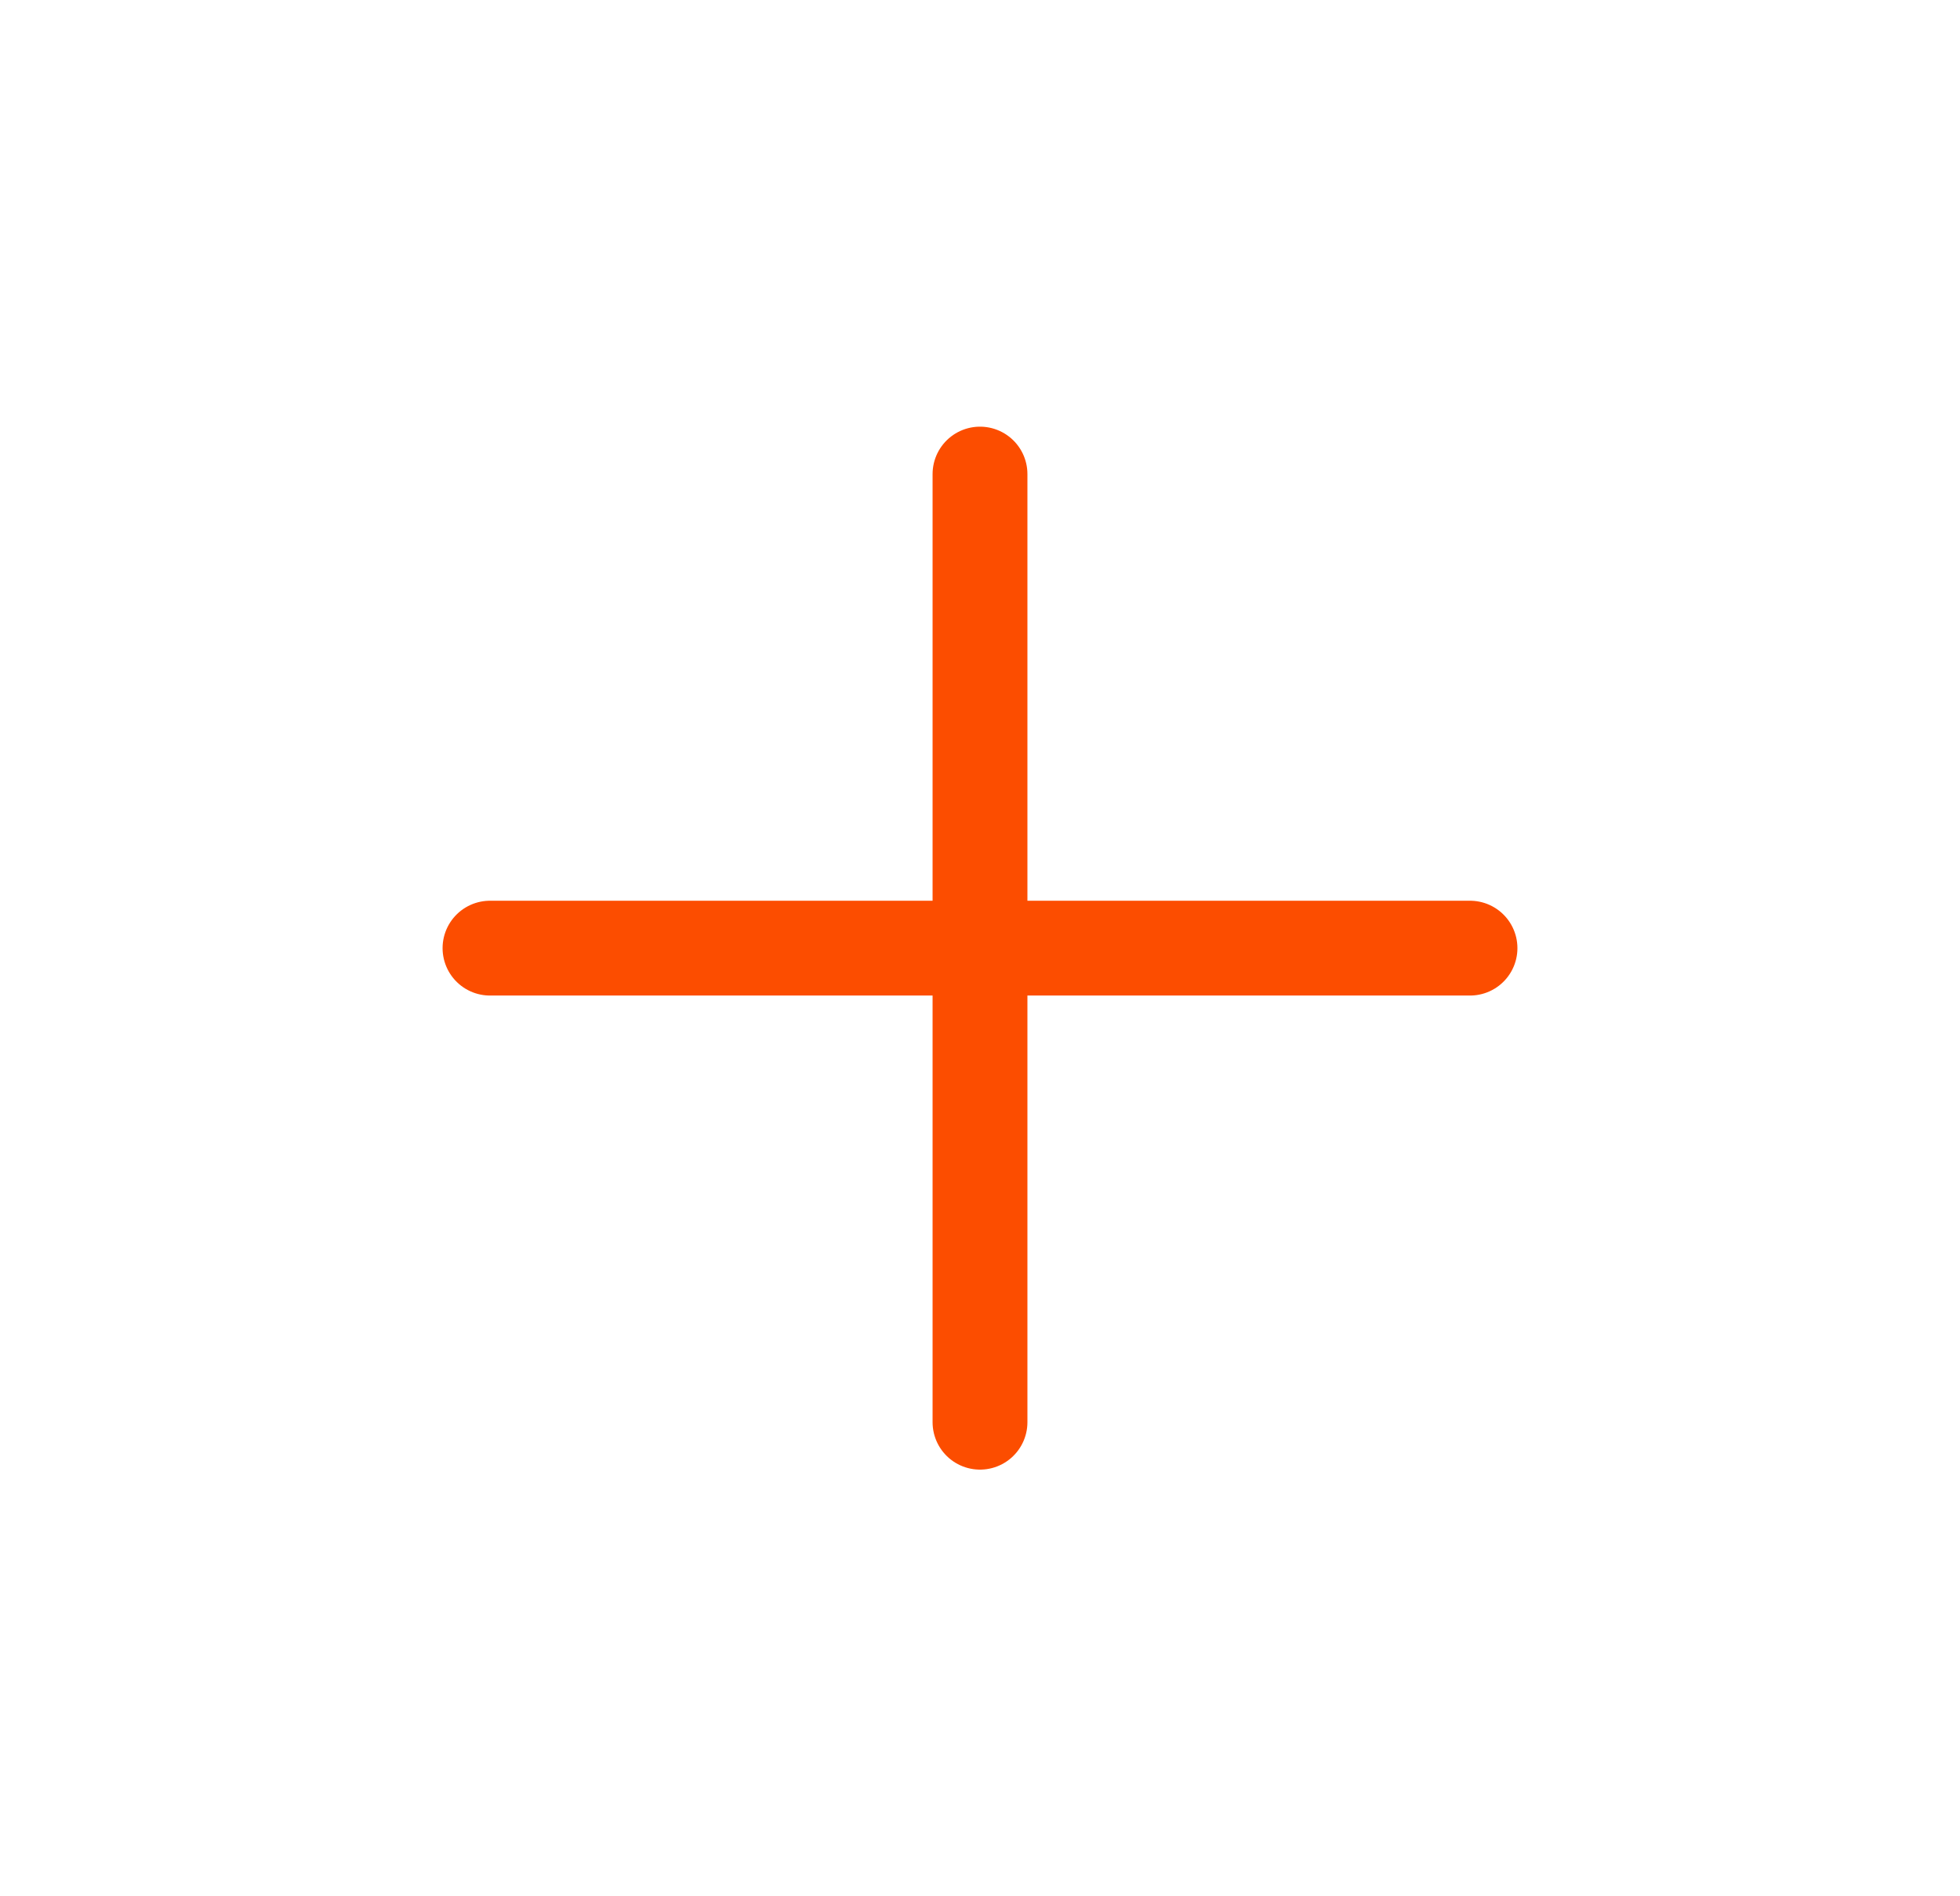 <?xml version="1.0" encoding="UTF-8"?> <svg xmlns="http://www.w3.org/2000/svg" width="31" height="30" viewBox="0 0 31 30" fill="none"><path d="M15.5 7.5V22.5" stroke="#FC4D00" stroke-width="1.5" stroke-linecap="round" stroke-linejoin="round"></path><path d="M23.25 15L15.5 15L7.75 15" stroke="#FC4D00" stroke-width="1.5" stroke-linecap="round" stroke-linejoin="round"></path></svg> 